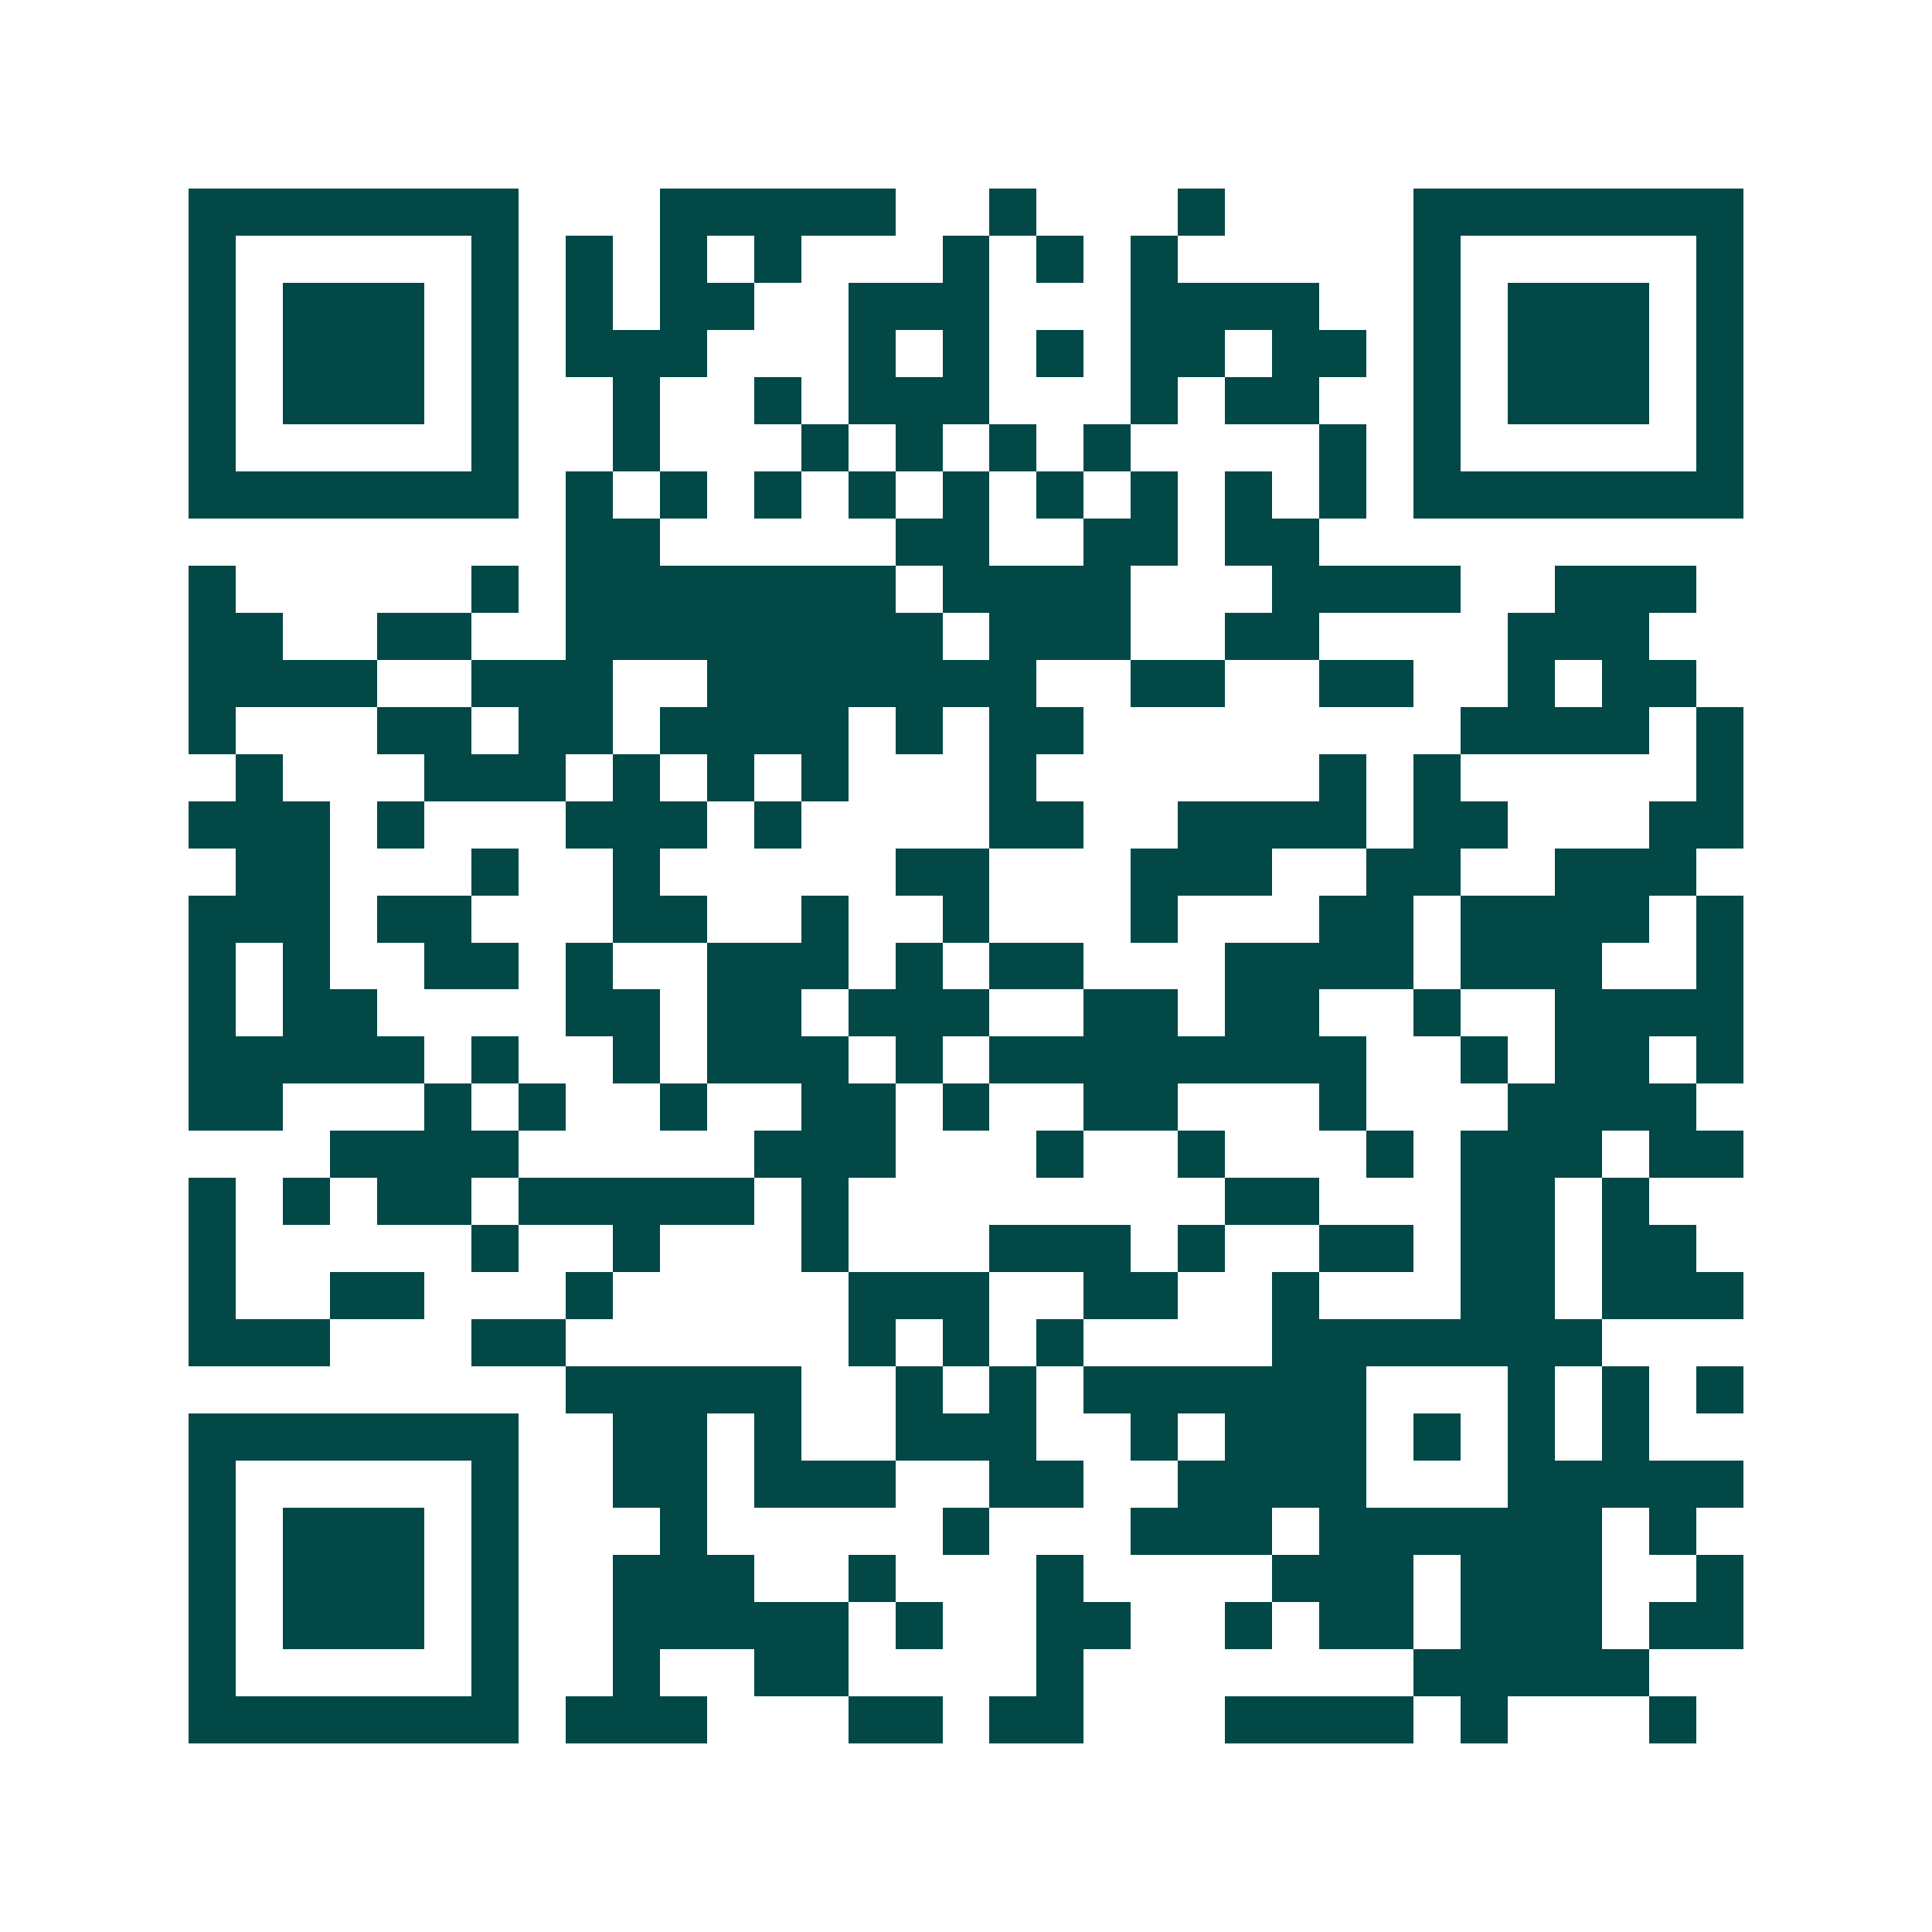 <svg xmlns="http://www.w3.org/2000/svg" width="200" height="200" viewBox="0 0 41 41" shape-rendering="crispEdges"><path fill="#ffffff" d="M0 0h41v41H0z"/><path stroke="#014847" d="M4 4.5h7m3 0h5m2 0h1m3 0h1m4 0h7M4 5.5h1m5 0h1m1 0h1m1 0h1m1 0h1m3 0h1m1 0h1m1 0h1m5 0h1m5 0h1M4 6.5h1m1 0h3m1 0h1m1 0h1m1 0h2m2 0h3m3 0h4m2 0h1m1 0h3m1 0h1M4 7.5h1m1 0h3m1 0h1m1 0h3m3 0h1m1 0h1m1 0h1m1 0h2m1 0h2m1 0h1m1 0h3m1 0h1M4 8.5h1m1 0h3m1 0h1m2 0h1m2 0h1m1 0h3m3 0h1m1 0h2m2 0h1m1 0h3m1 0h1M4 9.5h1m5 0h1m2 0h1m3 0h1m1 0h1m1 0h1m1 0h1m4 0h1m1 0h1m5 0h1M4 10.5h7m1 0h1m1 0h1m1 0h1m1 0h1m1 0h1m1 0h1m1 0h1m1 0h1m1 0h1m1 0h7M12 11.5h2m5 0h2m2 0h2m1 0h2M4 12.5h1m5 0h1m1 0h7m1 0h4m3 0h4m2 0h3M4 13.5h2m2 0h2m2 0h8m1 0h3m2 0h2m4 0h3M4 14.5h4m2 0h3m2 0h7m2 0h2m2 0h2m2 0h1m1 0h2M4 15.5h1m3 0h2m1 0h2m1 0h4m1 0h1m1 0h2m8 0h4m1 0h1M5 16.5h1m3 0h3m1 0h1m1 0h1m1 0h1m3 0h1m6 0h1m1 0h1m5 0h1M4 17.5h3m1 0h1m3 0h3m1 0h1m4 0h2m2 0h4m1 0h2m3 0h2M5 18.5h2m3 0h1m2 0h1m5 0h2m3 0h3m2 0h2m2 0h3M4 19.5h3m1 0h2m3 0h2m2 0h1m2 0h1m3 0h1m3 0h2m1 0h4m1 0h1M4 20.5h1m1 0h1m2 0h2m1 0h1m2 0h3m1 0h1m1 0h2m3 0h4m1 0h3m2 0h1M4 21.5h1m1 0h2m4 0h2m1 0h2m1 0h3m2 0h2m1 0h2m2 0h1m2 0h4M4 22.5h5m1 0h1m2 0h1m1 0h3m1 0h1m1 0h8m2 0h1m1 0h2m1 0h1M4 23.5h2m3 0h1m1 0h1m2 0h1m2 0h2m1 0h1m2 0h2m3 0h1m3 0h4M7 24.5h4m5 0h3m3 0h1m2 0h1m3 0h1m1 0h3m1 0h2M4 25.5h1m1 0h1m1 0h2m1 0h5m1 0h1m8 0h2m3 0h2m1 0h1M4 26.5h1m5 0h1m2 0h1m3 0h1m3 0h3m1 0h1m2 0h2m1 0h2m1 0h2M4 27.5h1m2 0h2m3 0h1m5 0h3m2 0h2m2 0h1m3 0h2m1 0h3M4 28.5h3m3 0h2m6 0h1m1 0h1m1 0h1m4 0h7M12 29.5h5m2 0h1m1 0h1m1 0h6m3 0h1m1 0h1m1 0h1M4 30.5h7m2 0h2m1 0h1m2 0h3m2 0h1m1 0h3m1 0h1m1 0h1m1 0h1M4 31.5h1m5 0h1m2 0h2m1 0h3m2 0h2m2 0h4m3 0h5M4 32.5h1m1 0h3m1 0h1m3 0h1m5 0h1m3 0h3m1 0h6m1 0h1M4 33.5h1m1 0h3m1 0h1m2 0h3m2 0h1m3 0h1m4 0h3m1 0h3m2 0h1M4 34.5h1m1 0h3m1 0h1m2 0h5m1 0h1m2 0h2m2 0h1m1 0h2m1 0h3m1 0h2M4 35.5h1m5 0h1m2 0h1m2 0h2m4 0h1m7 0h5M4 36.5h7m1 0h3m3 0h2m1 0h2m3 0h4m1 0h1m3 0h1"/></svg>
